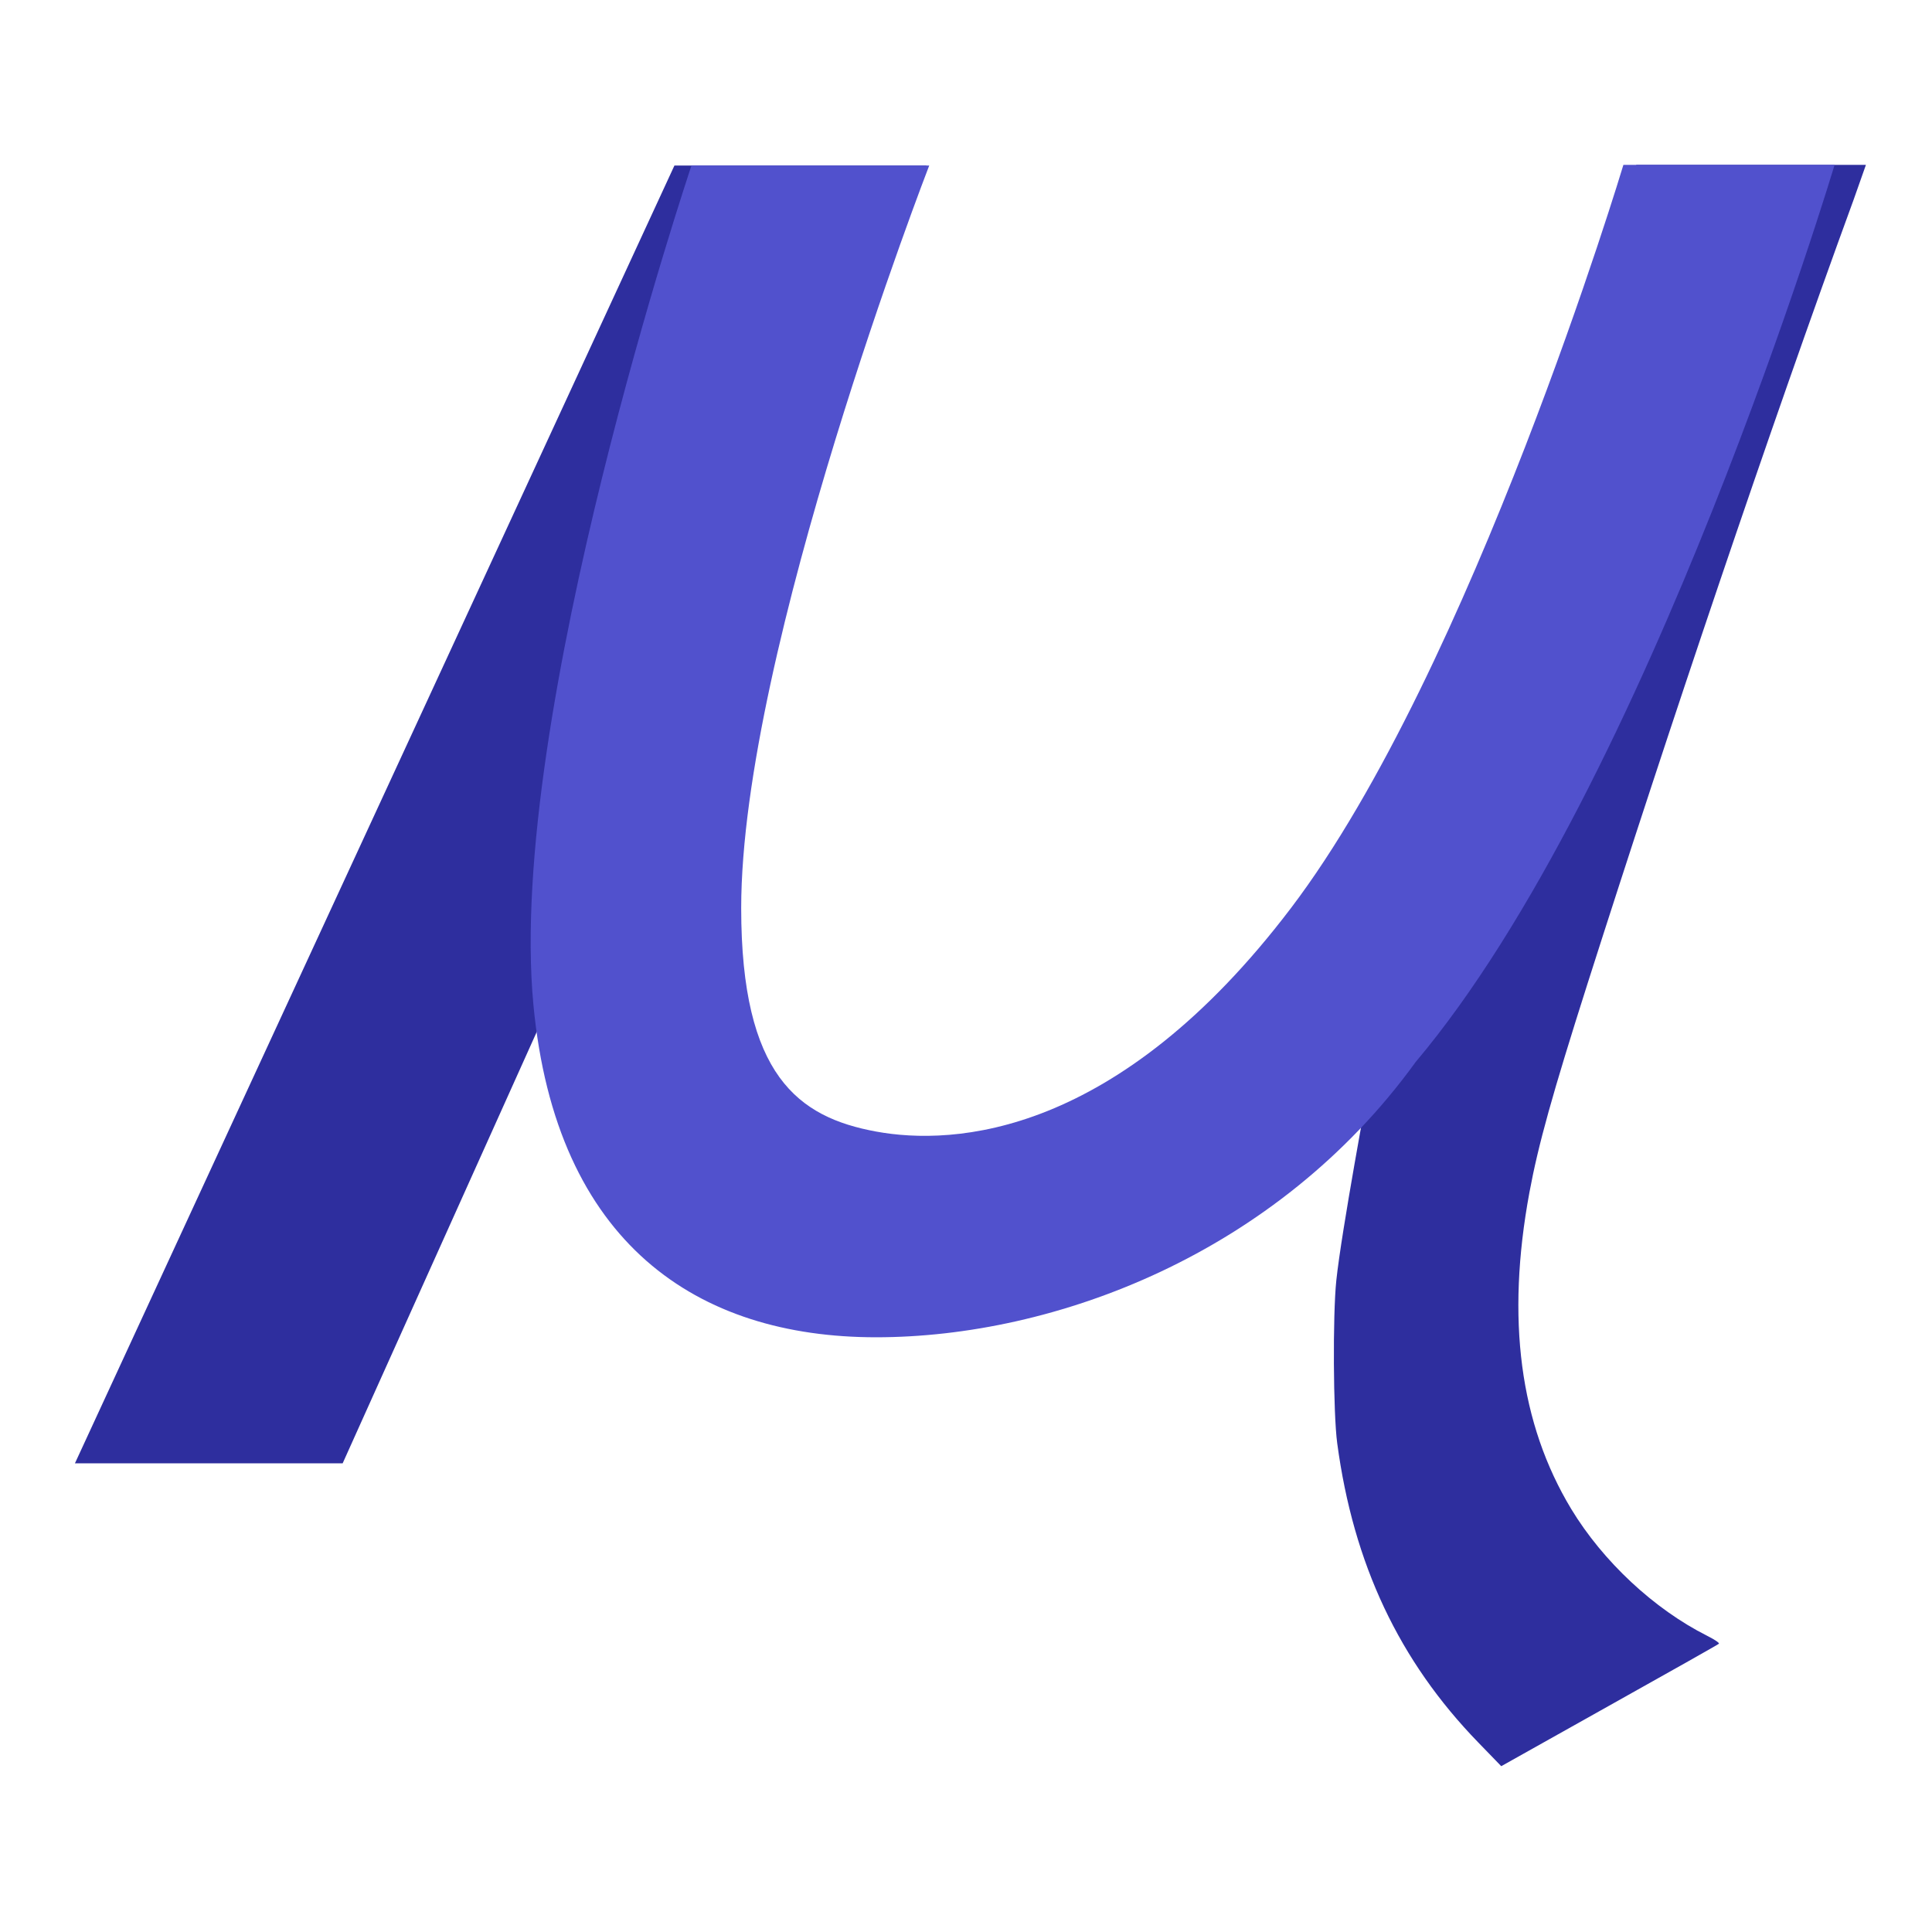 <svg width="1418" height="1418" viewBox="0 0 1418 1418" fill="none" xmlns="http://www.w3.org/2000/svg">
<path d="M55 1074L495 121.5H680L251.5 1074H55Z" fill="#2E2E9E"/>
<path d="M1004.65 796.167C1004.65 796.167 984.519 903.9 980.784 939.9C978.12 965.5 978.519 1037.5 981.452 1059.23C993.319 1147.9 1026.92 1219.1 1085.05 1278.97L1101.85 1296.3L1181.05 1251.9C1224.65 1227.5 1260.92 1207.1 1261.58 1206.43C1262.25 1205.9 1258.25 1203.23 1252.92 1200.57C1213.99 1180.97 1176.52 1146.03 1153.19 1107.5C1115.45 1044.97 1105.32 968.167 1122.52 875.233C1129.05 840.034 1139.32 803.233 1165.19 721.9C1225.05 534.167 1298.1 317.167 1360.5 146.5L1369.5 121H1328.5H1230.5H1201L1193.5 146.567L1157.5 267L1004.65 796.167Z" fill="#2E2E9E"/>
<path d="M682.002 121.5H507.508C507.508 121.5 371.492 526 391.502 737.5C408.105 913 511.972 981.5 642.987 981.5C774.002 981.5 937.002 920.5 1039 779.5C1210.52 576 1346.5 121 1346.5 121H1191.5C1191.5 121 1080.31 491.5 947.5 666.5C820 834.5 700.002 840.969 642.987 830.5C585.972 820.031 544.002 789.5 544.002 666.5C544.002 477.492 682.002 121.5 682.002 121.5Z" fill="#5151CD"/>
</svg>
